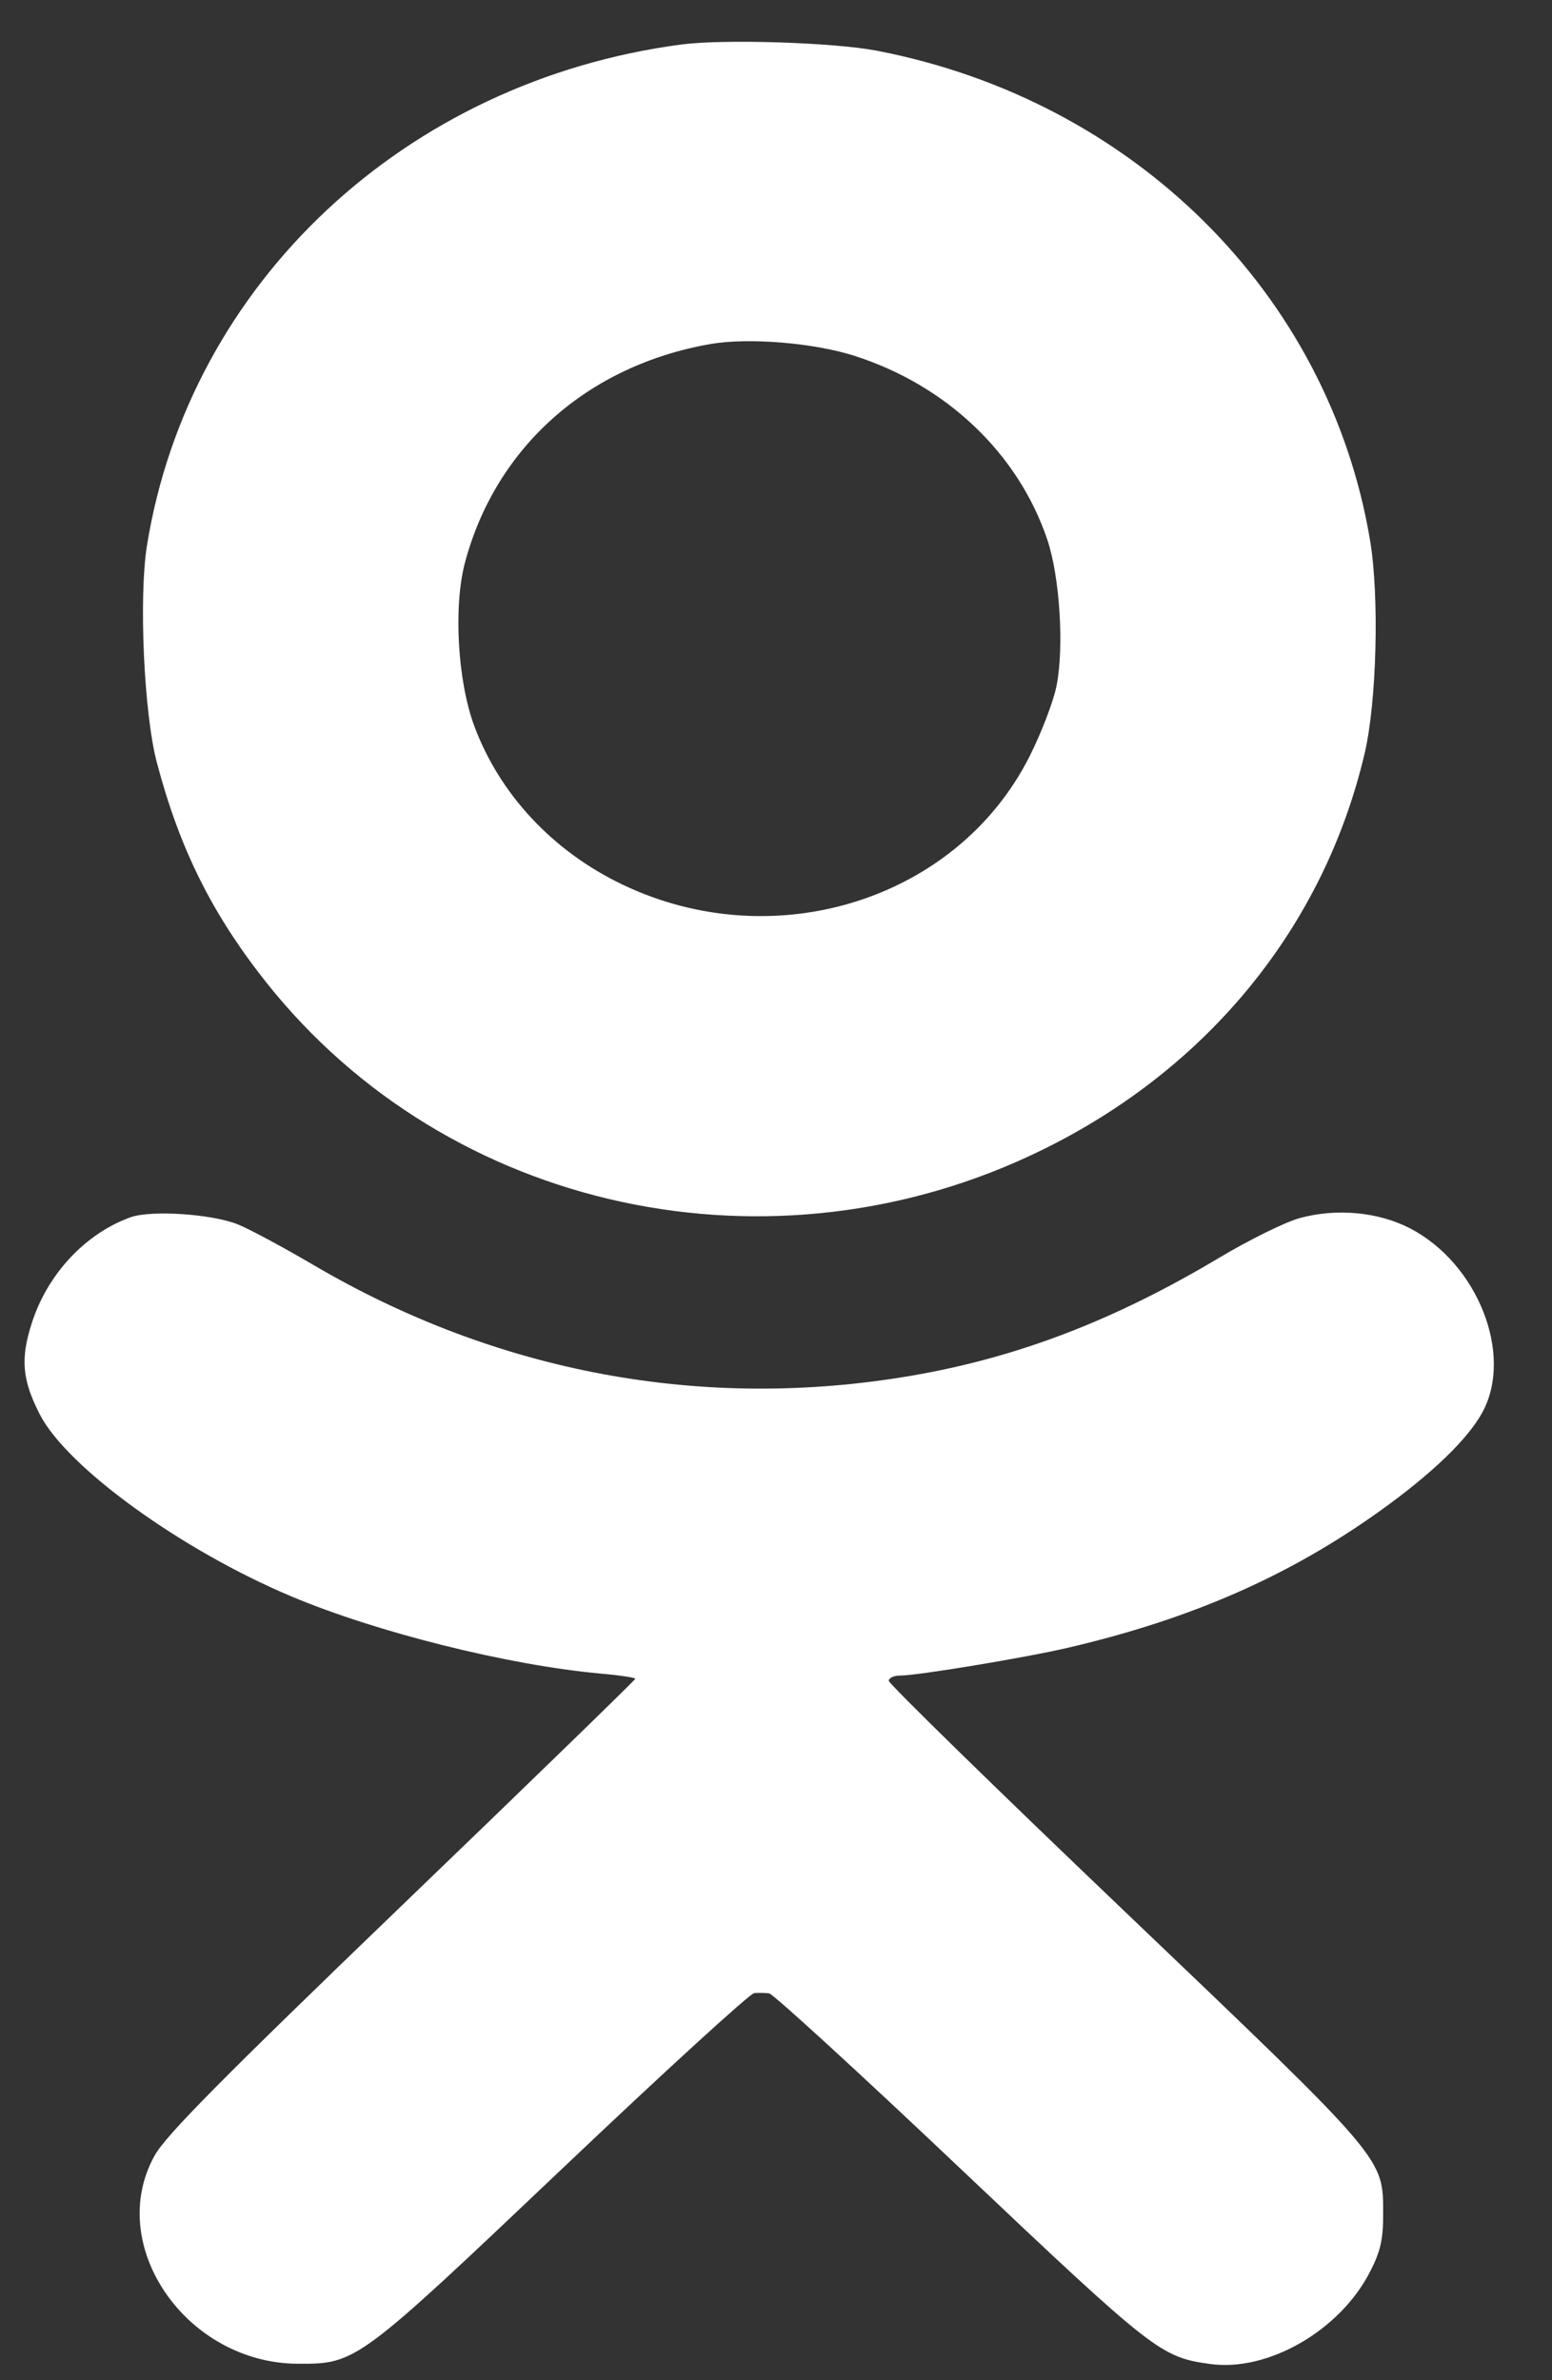 <svg width="15" height="23" viewBox="0 0 15 23" fill="none" xmlns="http://www.w3.org/2000/svg">
<rect x="0" y="0" width="15" height="23" fill="#333333" stroke="none"/>
<path fill-rule="evenodd" clip-rule="evenodd" d="M6.585 0.43C3.918 0.782 1.832 2.736 1.421 5.267C1.34 5.767 1.391 6.892 1.515 7.365C1.736 8.203 2.05 8.833 2.575 9.495C4.337 11.713 7.471 12.389 10.074 11.111C11.681 10.323 12.798 8.948 13.19 7.277C13.306 6.779 13.332 5.765 13.242 5.224C12.845 2.843 10.957 0.968 8.474 0.49C8.059 0.41 6.995 0.376 6.585 0.43ZM8.257 3.438C9.149 3.723 9.841 4.382 10.122 5.214C10.243 5.573 10.286 6.256 10.211 6.629C10.181 6.78 10.062 7.089 9.947 7.316C9.246 8.696 7.484 9.249 6.019 8.549C5.344 8.227 4.829 7.676 4.583 7.013C4.422 6.578 4.381 5.856 4.495 5.432C4.794 4.318 5.682 3.53 6.869 3.324C7.234 3.261 7.862 3.312 8.257 3.438ZM1.263 11.762C0.828 11.918 0.461 12.308 0.309 12.78C0.196 13.128 0.213 13.332 0.384 13.666C0.645 14.177 1.751 14.978 2.816 15.426C3.642 15.774 4.917 16.092 5.805 16.172C5.989 16.188 6.14 16.211 6.14 16.222C6.14 16.233 5.126 17.218 3.886 18.411C2.125 20.106 1.602 20.635 1.494 20.83C1.013 21.696 1.8 22.838 2.881 22.841C3.443 22.843 3.456 22.833 5.441 20.949C6.417 20.022 7.249 19.262 7.29 19.259C7.331 19.256 7.396 19.257 7.434 19.262C7.472 19.267 8.305 20.029 9.283 20.956C11.155 22.728 11.218 22.777 11.694 22.843C12.257 22.922 12.956 22.517 13.245 21.945C13.343 21.752 13.369 21.637 13.368 21.393C13.367 20.846 13.405 20.89 10.87 18.47C9.616 17.273 8.59 16.27 8.59 16.242C8.59 16.214 8.639 16.191 8.7 16.191C8.87 16.191 9.912 16.018 10.323 15.922C11.512 15.644 12.45 15.233 13.328 14.607C13.835 14.245 14.187 13.907 14.328 13.646C14.63 13.088 14.282 12.208 13.627 11.869C13.319 11.71 12.915 11.673 12.56 11.771C12.421 11.809 12.069 11.983 11.778 12.157C10.769 12.759 9.835 13.117 8.812 13.293C6.801 13.638 4.803 13.268 3.02 12.218C2.74 12.054 2.417 11.88 2.303 11.833C2.056 11.731 1.464 11.691 1.263 11.762Z" fill="white"/>
</svg>

